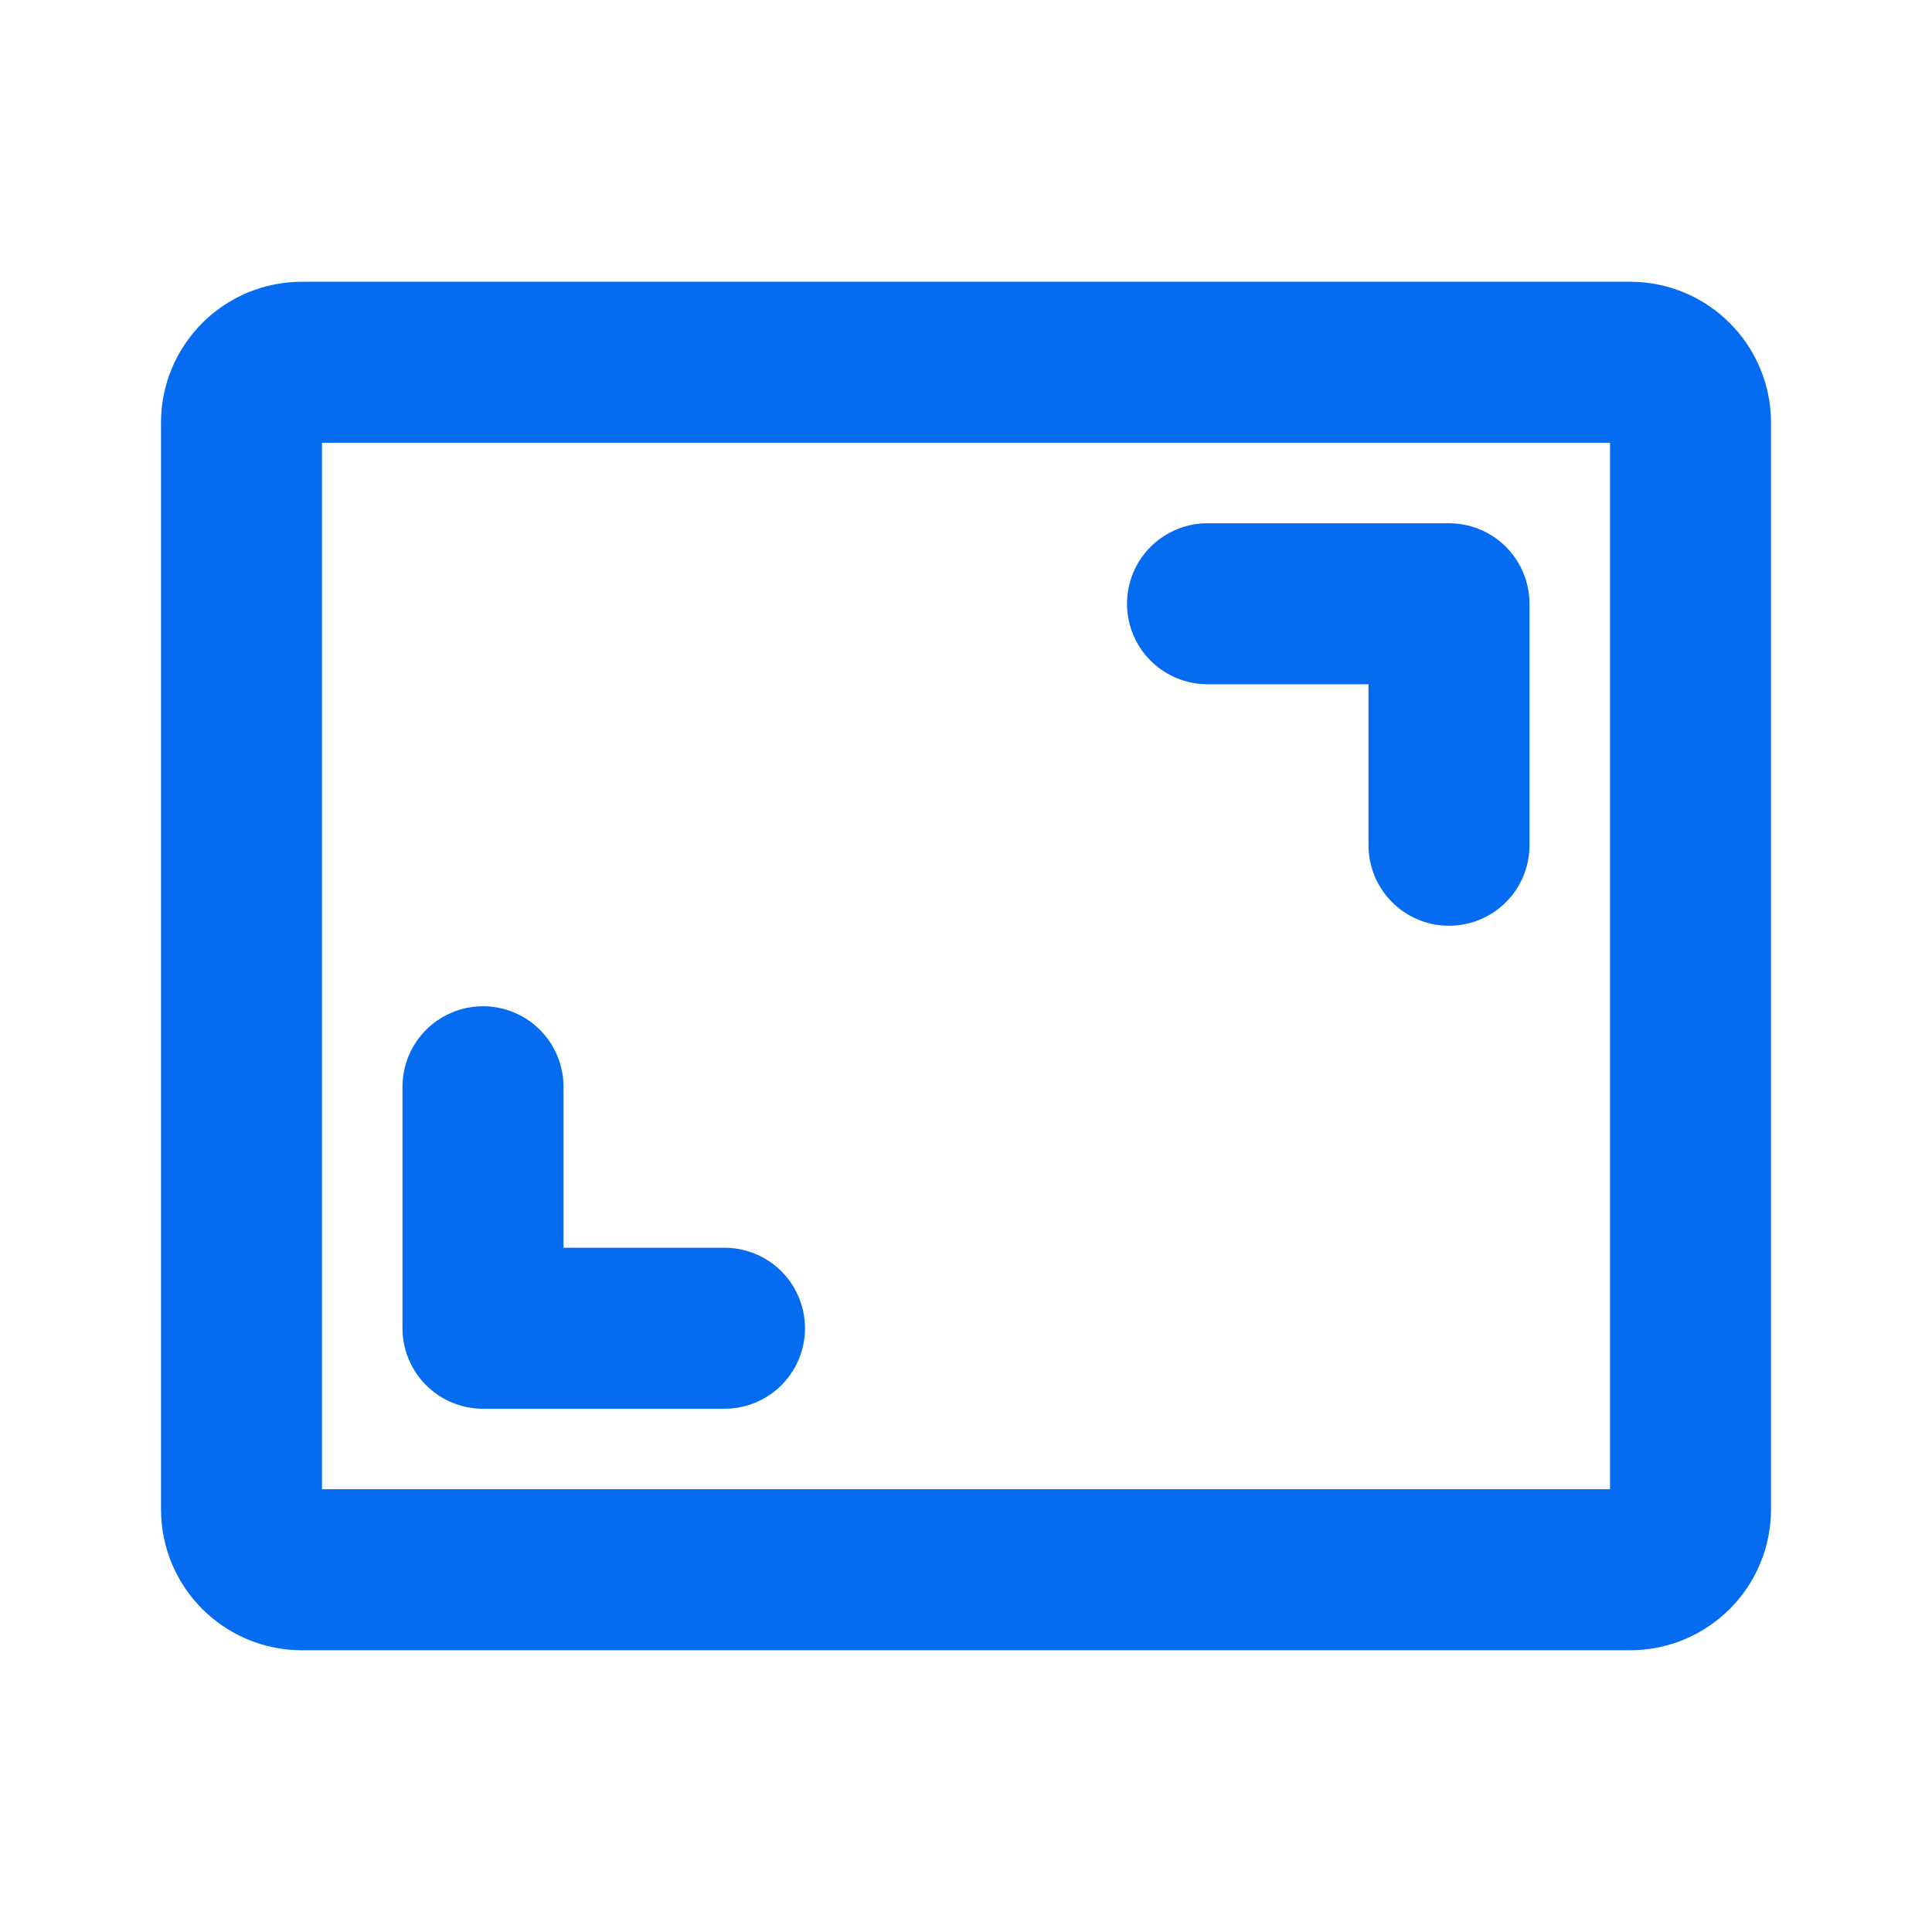 <svg width="14" height="14" viewBox="0 0 12 12" fill="none" xmlns="http://www.w3.org/2000/svg">
<path d="M7.5 3.75H9V5.25" stroke="#056CF2" stroke-linecap="round" stroke-linejoin="round"/>
<path d="M4.5 8.25H3V6.75" stroke="#056CF2" stroke-linecap="round" stroke-linejoin="round"/>
<path d="M10.125 2.25H1.875C1.668 2.25 1.5 2.418 1.5 2.625V9.375C1.5 9.582 1.668 9.75 1.875 9.75H10.125C10.332 9.75 10.5 9.582 10.5 9.375V2.625C10.5 2.418 10.332 2.25 10.125 2.25Z" stroke="#056CF2" stroke-linecap="round" stroke-linejoin="round"/>
</svg>
